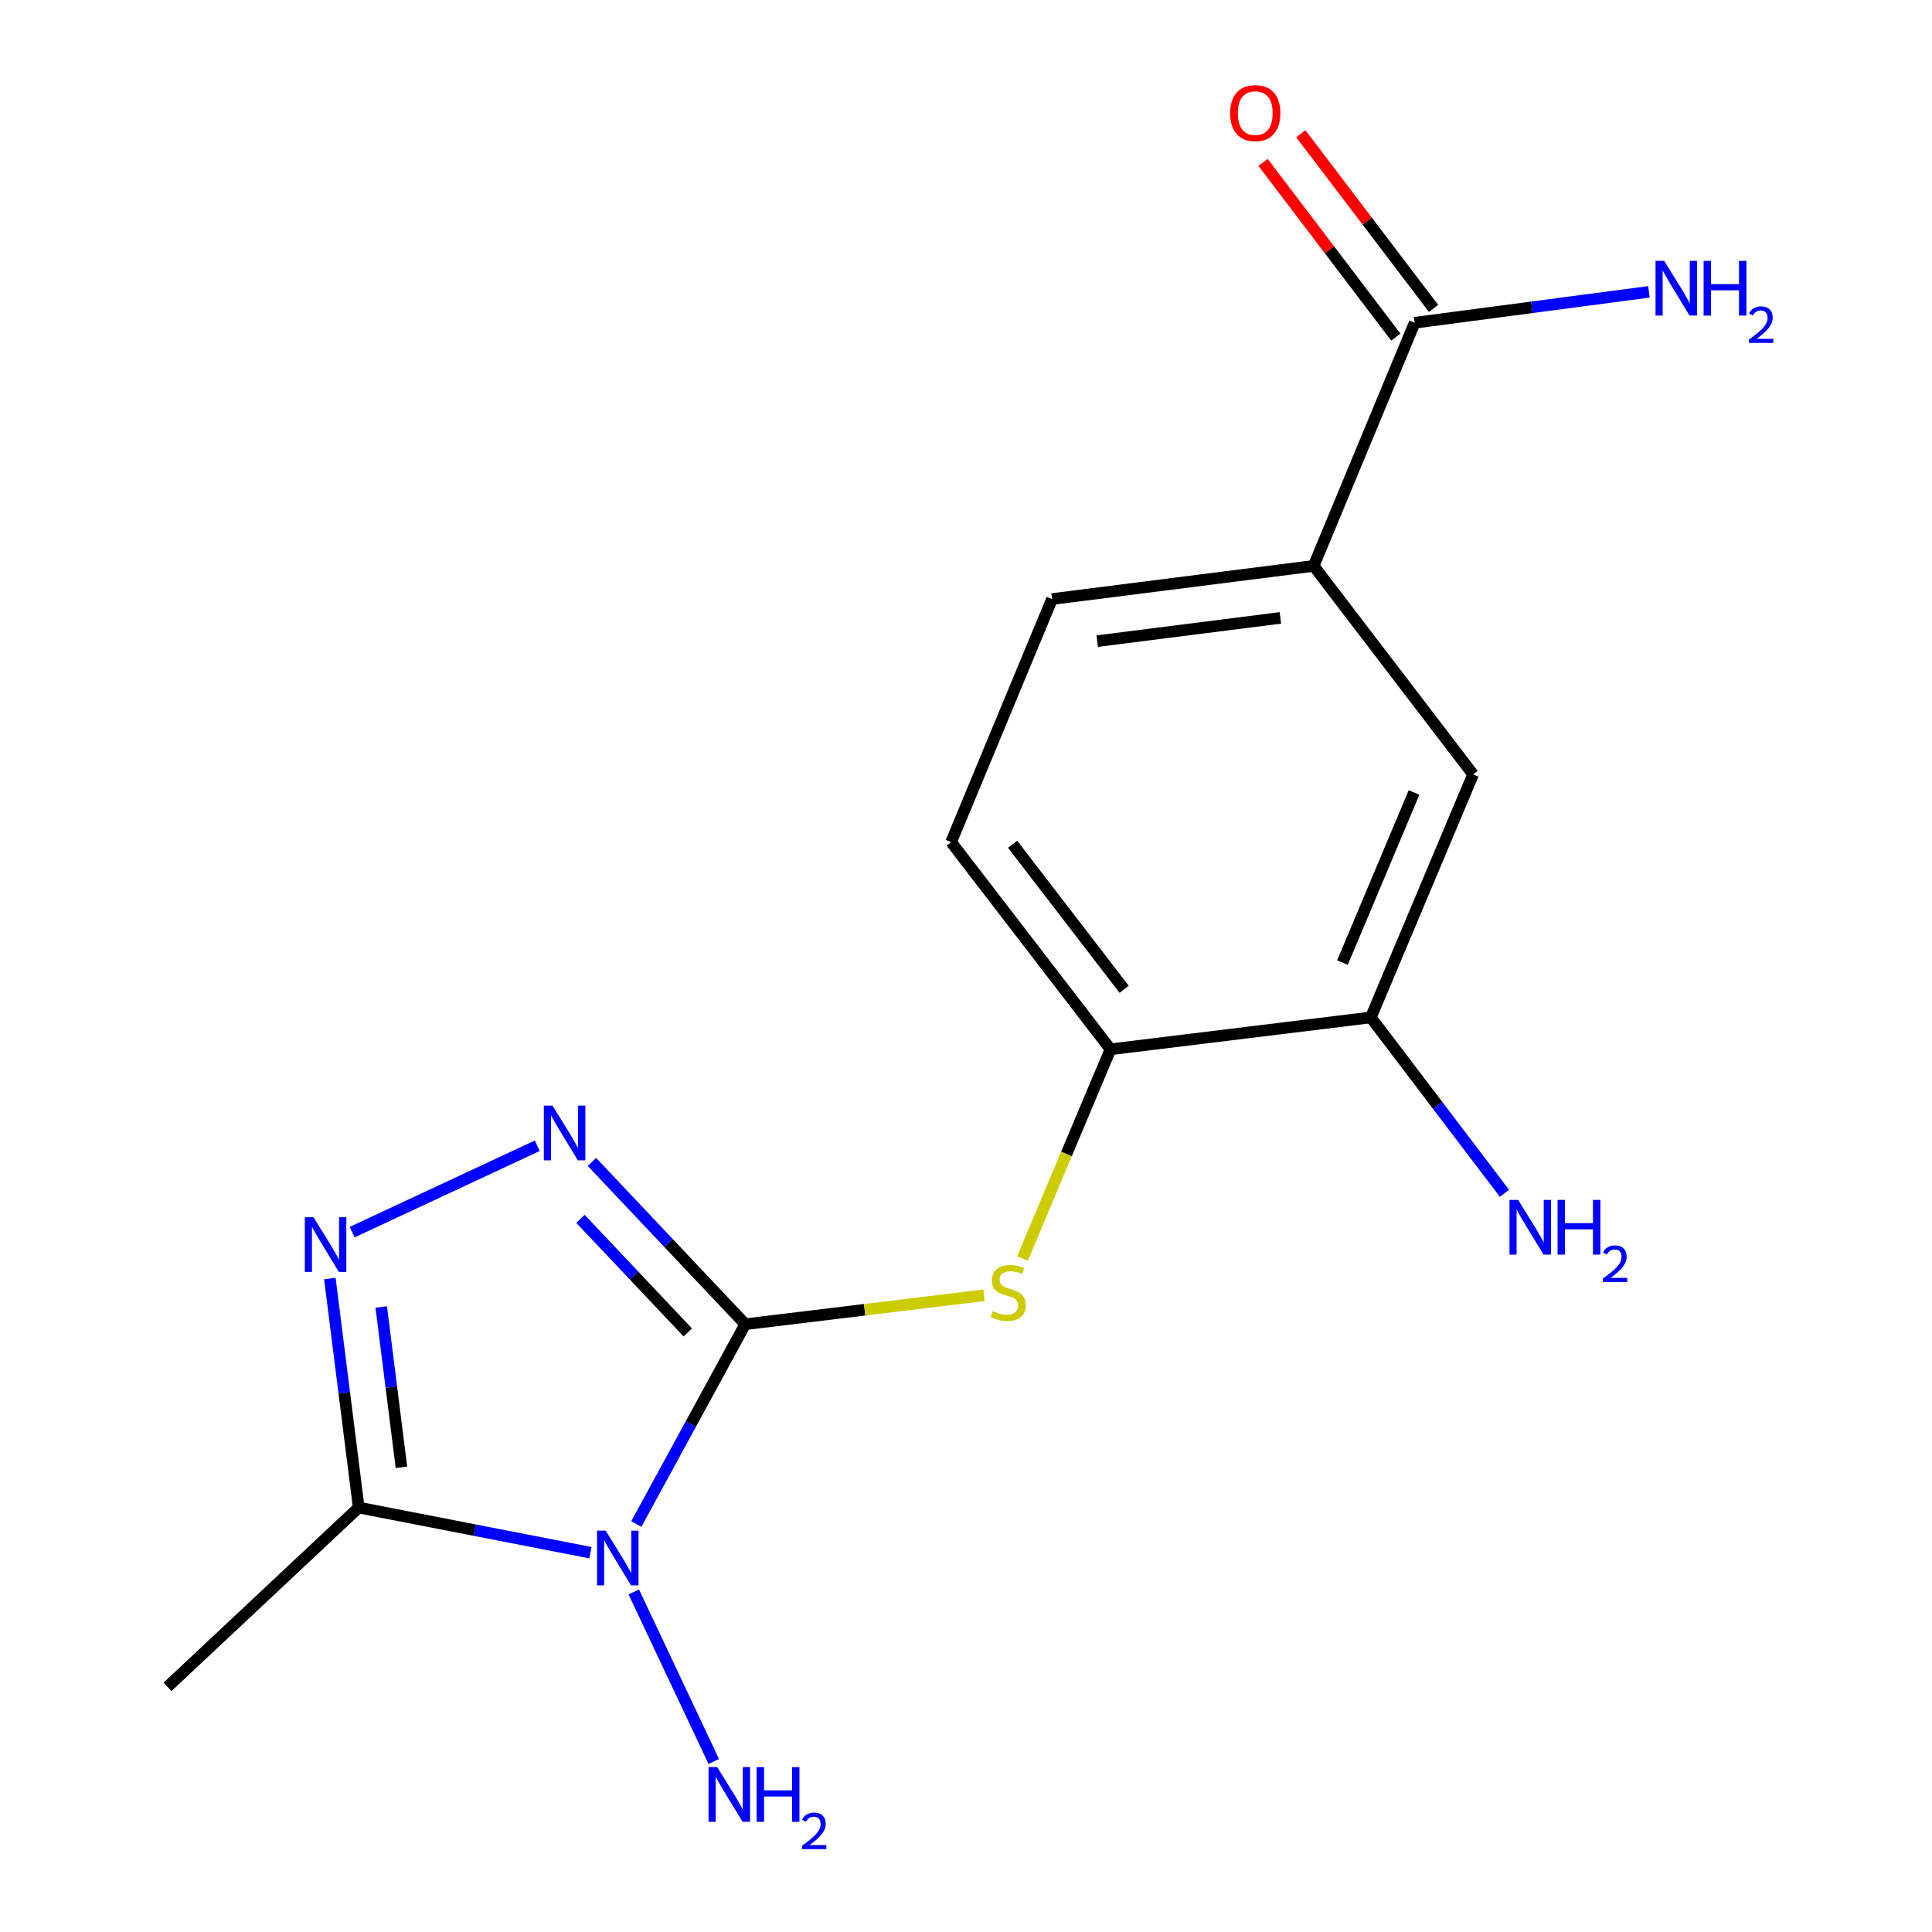 <?xml version='1.0' encoding='iso-8859-1'?>
<svg version='1.1' baseProfile='full'
              xmlns='http://www.w3.org/2000/svg'
                      xmlns:rdkit='http://www.rdkit.org/xml'
                      xmlns:xlink='http://www.w3.org/1999/xlink'
                  xml:space='preserve'
width='1000px' height='1000px' viewBox='0 0 1000 1000'>
<!-- END OF HEADER -->
<rect style='opacity:1.0;fill:#FFFFFF;stroke:none' width='1000' height='1000' x='0' y='0'> </rect>
<path class='bond-0' d='M 385.741,685.415 L 357.55,737.118' style='fill:none;fill-rule:evenodd;stroke:#000000;stroke-width:6px;stroke-linecap:butt;stroke-linejoin:miter;stroke-opacity:1' />
<path class='bond-0' d='M 357.55,737.118 L 329.36,788.821' style='fill:none;fill-rule:evenodd;stroke:#0000FF;stroke-width:6px;stroke-linecap:butt;stroke-linejoin:miter;stroke-opacity:1' />
<path class='bond-1' d='M 385.741,685.415 L 346.058,643.412' style='fill:none;fill-rule:evenodd;stroke:#000000;stroke-width:6px;stroke-linecap:butt;stroke-linejoin:miter;stroke-opacity:1' />
<path class='bond-1' d='M 346.058,643.412 L 306.375,601.409' style='fill:none;fill-rule:evenodd;stroke:#0000FF;stroke-width:6px;stroke-linecap:butt;stroke-linejoin:miter;stroke-opacity:1' />
<path class='bond-1' d='M 355.995,689.669 L 328.217,660.267' style='fill:none;fill-rule:evenodd;stroke:#000000;stroke-width:6px;stroke-linecap:butt;stroke-linejoin:miter;stroke-opacity:1' />
<path class='bond-1' d='M 328.217,660.267 L 300.439,630.864' style='fill:none;fill-rule:evenodd;stroke:#0000FF;stroke-width:6px;stroke-linecap:butt;stroke-linejoin:miter;stroke-opacity:1' />
<path class='bond-4' d='M 385.741,685.415 L 447.553,677.924' style='fill:none;fill-rule:evenodd;stroke:#000000;stroke-width:6px;stroke-linecap:butt;stroke-linejoin:miter;stroke-opacity:1' />
<path class='bond-4' d='M 447.553,677.924 L 509.365,670.432' style='fill:none;fill-rule:evenodd;stroke:#CCCC00;stroke-width:6px;stroke-linecap:butt;stroke-linejoin:miter;stroke-opacity:1' />
<path class='bond-3' d='M 305.605,803.669 L 245.639,791.985' style='fill:none;fill-rule:evenodd;stroke:#0000FF;stroke-width:6px;stroke-linecap:butt;stroke-linejoin:miter;stroke-opacity:1' />
<path class='bond-3' d='M 245.639,791.985 L 185.672,780.302' style='fill:none;fill-rule:evenodd;stroke:#000000;stroke-width:6px;stroke-linecap:butt;stroke-linejoin:miter;stroke-opacity:1' />
<path class='bond-10' d='M 328.036,823.969 L 369.444,911.744' style='fill:none;fill-rule:evenodd;stroke:#0000FF;stroke-width:6px;stroke-linecap:butt;stroke-linejoin:miter;stroke-opacity:1' />
<path class='bond-2' d='M 278.078,593.044 L 182.282,637.758' style='fill:none;fill-rule:evenodd;stroke:#0000FF;stroke-width:6px;stroke-linecap:butt;stroke-linejoin:miter;stroke-opacity:1' />
<path class='bond-17' d='M 170.736,661.772 L 178.204,721.037' style='fill:none;fill-rule:evenodd;stroke:#0000FF;stroke-width:6px;stroke-linecap:butt;stroke-linejoin:miter;stroke-opacity:1' />
<path class='bond-17' d='M 178.204,721.037 L 185.672,780.302' style='fill:none;fill-rule:evenodd;stroke:#000000;stroke-width:6px;stroke-linecap:butt;stroke-linejoin:miter;stroke-opacity:1' />
<path class='bond-17' d='M 197.327,676.483 L 202.555,717.968' style='fill:none;fill-rule:evenodd;stroke:#0000FF;stroke-width:6px;stroke-linecap:butt;stroke-linejoin:miter;stroke-opacity:1' />
<path class='bond-17' d='M 202.555,717.968 L 207.783,759.454' style='fill:none;fill-rule:evenodd;stroke:#000000;stroke-width:6px;stroke-linecap:butt;stroke-linejoin:miter;stroke-opacity:1' />
<path class='bond-16' d='M 185.672,780.302 L 86.709,873.116' style='fill:none;fill-rule:evenodd;stroke:#000000;stroke-width:6px;stroke-linecap:butt;stroke-linejoin:miter;stroke-opacity:1' />
<path class='bond-6' d='M 529.247,651.385 L 552.012,597.252' style='fill:none;fill-rule:evenodd;stroke:#CCCC00;stroke-width:6px;stroke-linecap:butt;stroke-linejoin:miter;stroke-opacity:1' />
<path class='bond-6' d='M 552.012,597.252 L 574.778,543.119' style='fill:none;fill-rule:evenodd;stroke:#000000;stroke-width:6px;stroke-linecap:butt;stroke-linejoin:miter;stroke-opacity:1' />
<path class='bond-5' d='M 732.236,167.062 L 679.946,292.9' style='fill:none;fill-rule:evenodd;stroke:#000000;stroke-width:6px;stroke-linecap:butt;stroke-linejoin:miter;stroke-opacity:1' />
<path class='bond-11' d='M 742.007,159.637 L 707.651,114.427' style='fill:none;fill-rule:evenodd;stroke:#000000;stroke-width:6px;stroke-linecap:butt;stroke-linejoin:miter;stroke-opacity:1' />
<path class='bond-11' d='M 707.651,114.427 L 673.295,69.217' style='fill:none;fill-rule:evenodd;stroke:#FF0000;stroke-width:6px;stroke-linecap:butt;stroke-linejoin:miter;stroke-opacity:1' />
<path class='bond-11' d='M 722.466,174.487 L 688.11,129.277' style='fill:none;fill-rule:evenodd;stroke:#000000;stroke-width:6px;stroke-linecap:butt;stroke-linejoin:miter;stroke-opacity:1' />
<path class='bond-11' d='M 688.11,129.277 L 653.754,84.066' style='fill:none;fill-rule:evenodd;stroke:#FF0000;stroke-width:6px;stroke-linecap:butt;stroke-linejoin:miter;stroke-opacity:1' />
<path class='bond-14' d='M 732.236,167.062 L 792.864,159.058' style='fill:none;fill-rule:evenodd;stroke:#000000;stroke-width:6px;stroke-linecap:butt;stroke-linejoin:miter;stroke-opacity:1' />
<path class='bond-14' d='M 792.864,159.058 L 853.492,151.055' style='fill:none;fill-rule:evenodd;stroke:#0000FF;stroke-width:6px;stroke-linecap:butt;stroke-linejoin:miter;stroke-opacity:1' />
<path class='bond-8' d='M 574.778,543.119 L 709.534,526.62' style='fill:none;fill-rule:evenodd;stroke:#000000;stroke-width:6px;stroke-linecap:butt;stroke-linejoin:miter;stroke-opacity:1' />
<path class='bond-12' d='M 574.778,543.119 L 492.299,435.865' style='fill:none;fill-rule:evenodd;stroke:#000000;stroke-width:6px;stroke-linecap:butt;stroke-linejoin:miter;stroke-opacity:1' />
<path class='bond-12' d='M 581.862,512.069 L 524.127,436.991' style='fill:none;fill-rule:evenodd;stroke:#000000;stroke-width:6px;stroke-linecap:butt;stroke-linejoin:miter;stroke-opacity:1' />
<path class='bond-7' d='M 679.946,292.9 L 544.535,310.067' style='fill:none;fill-rule:evenodd;stroke:#000000;stroke-width:6px;stroke-linecap:butt;stroke-linejoin:miter;stroke-opacity:1' />
<path class='bond-7' d='M 662.721,319.824 L 567.934,331.84' style='fill:none;fill-rule:evenodd;stroke:#000000;stroke-width:6px;stroke-linecap:butt;stroke-linejoin:miter;stroke-opacity:1' />
<path class='bond-18' d='M 679.946,292.9 L 762.465,400.836' style='fill:none;fill-rule:evenodd;stroke:#000000;stroke-width:6px;stroke-linecap:butt;stroke-linejoin:miter;stroke-opacity:1' />
<path class='bond-9' d='M 709.534,526.62 L 762.465,400.836' style='fill:none;fill-rule:evenodd;stroke:#000000;stroke-width:6px;stroke-linecap:butt;stroke-linejoin:miter;stroke-opacity:1' />
<path class='bond-9' d='M 694.852,498.233 L 731.904,410.184' style='fill:none;fill-rule:evenodd;stroke:#000000;stroke-width:6px;stroke-linecap:butt;stroke-linejoin:miter;stroke-opacity:1' />
<path class='bond-15' d='M 709.534,526.62 L 744.119,572.137' style='fill:none;fill-rule:evenodd;stroke:#000000;stroke-width:6px;stroke-linecap:butt;stroke-linejoin:miter;stroke-opacity:1' />
<path class='bond-15' d='M 744.119,572.137 L 778.704,617.654' style='fill:none;fill-rule:evenodd;stroke:#0000FF;stroke-width:6px;stroke-linecap:butt;stroke-linejoin:miter;stroke-opacity:1' />
<path class='bond-13' d='M 492.299,435.865 L 544.535,310.067' style='fill:none;fill-rule:evenodd;stroke:#000000;stroke-width:6px;stroke-linecap:butt;stroke-linejoin:miter;stroke-opacity:1' />
<path  class='atom-1' d='M 313.5 792.267
L 322.78 807.267
Q 323.7 808.747, 325.18 811.427
Q 326.66 814.107, 326.74 814.267
L 326.74 792.267
L 330.5 792.267
L 330.5 820.587
L 326.62 820.587
L 316.66 804.187
Q 315.5 802.267, 314.26 800.067
Q 313.06 797.867, 312.7 797.187
L 312.7 820.587
L 309.02 820.587
L 309.02 792.267
L 313.5 792.267
' fill='#0000FF'/>
<path  class='atom-2' d='M 285.971 572.278
L 295.251 587.278
Q 296.171 588.758, 297.651 591.438
Q 299.131 594.118, 299.211 594.278
L 299.211 572.278
L 302.971 572.278
L 302.971 600.598
L 299.091 600.598
L 289.131 584.198
Q 287.971 582.278, 286.731 580.078
Q 285.531 577.878, 285.171 577.198
L 285.171 600.598
L 281.491 600.598
L 281.491 572.278
L 285.971 572.278
' fill='#0000FF'/>
<path  class='atom-3' d='M 162.259 630.022
L 171.539 645.022
Q 172.459 646.502, 173.939 649.182
Q 175.419 651.862, 175.499 652.022
L 175.499 630.022
L 179.259 630.022
L 179.259 658.342
L 175.379 658.342
L 165.419 641.942
Q 164.259 640.022, 163.019 637.822
Q 161.819 635.622, 161.459 634.942
L 161.459 658.342
L 157.779 658.342
L 157.779 630.022
L 162.259 630.022
' fill='#0000FF'/>
<path  class='atom-5' d='M 513.874 678.636
Q 514.194 678.756, 515.514 679.316
Q 516.834 679.876, 518.274 680.236
Q 519.754 680.556, 521.194 680.556
Q 523.874 680.556, 525.434 679.276
Q 526.994 677.956, 526.994 675.676
Q 526.994 674.116, 526.194 673.156
Q 525.434 672.196, 524.234 671.676
Q 523.034 671.156, 521.034 670.556
Q 518.514 669.796, 516.994 669.076
Q 515.514 668.356, 514.434 666.836
Q 513.394 665.316, 513.394 662.756
Q 513.394 659.196, 515.794 656.996
Q 518.234 654.796, 523.034 654.796
Q 526.314 654.796, 530.034 656.356
L 529.114 659.436
Q 525.714 658.036, 523.154 658.036
Q 520.394 658.036, 518.874 659.196
Q 517.354 660.316, 517.394 662.276
Q 517.394 663.796, 518.154 664.716
Q 518.954 665.636, 520.074 666.156
Q 521.234 666.676, 523.154 667.276
Q 525.714 668.076, 527.234 668.876
Q 528.754 669.676, 529.834 671.316
Q 530.954 672.916, 530.954 675.676
Q 530.954 679.596, 528.314 681.716
Q 525.714 683.796, 521.354 683.796
Q 518.834 683.796, 516.914 683.236
Q 515.034 682.716, 512.794 681.796
L 513.874 678.636
' fill='#CCCC00'/>
<path  class='atom-11' d='M 371.231 914.642
L 380.511 929.642
Q 381.431 931.122, 382.911 933.802
Q 384.391 936.482, 384.471 936.642
L 384.471 914.642
L 388.231 914.642
L 388.231 942.962
L 384.351 942.962
L 374.391 926.562
Q 373.231 924.642, 371.991 922.442
Q 370.791 920.242, 370.431 919.562
L 370.431 942.962
L 366.751 942.962
L 366.751 914.642
L 371.231 914.642
' fill='#0000FF'/>
<path  class='atom-11' d='M 391.631 914.642
L 395.471 914.642
L 395.471 926.682
L 409.951 926.682
L 409.951 914.642
L 413.791 914.642
L 413.791 942.962
L 409.951 942.962
L 409.951 929.882
L 395.471 929.882
L 395.471 942.962
L 391.631 942.962
L 391.631 914.642
' fill='#0000FF'/>
<path  class='atom-11' d='M 415.164 941.968
Q 415.85 940.2, 417.487 939.223
Q 419.124 938.22, 421.394 938.22
Q 424.219 938.22, 425.803 939.751
Q 427.387 941.282, 427.387 944.001
Q 427.387 946.773, 425.328 949.36
Q 423.295 951.948, 419.071 955.01
L 427.704 955.01
L 427.704 957.122
L 415.111 957.122
L 415.111 955.353
Q 418.596 952.872, 420.655 951.024
Q 422.741 949.176, 423.744 947.512
Q 424.747 945.849, 424.747 944.133
Q 424.747 942.338, 423.85 941.335
Q 422.952 940.332, 421.394 940.332
Q 419.89 940.332, 418.886 940.939
Q 417.883 941.546, 417.17 942.892
L 415.164 941.968
' fill='#0000FF'/>
<path  class='atom-12' d='M 636.717 58.552
Q 636.717 51.752, 640.077 47.952
Q 643.437 44.152, 649.717 44.152
Q 655.997 44.152, 659.357 47.952
Q 662.717 51.752, 662.717 58.552
Q 662.717 65.432, 659.317 69.352
Q 655.917 73.232, 649.717 73.232
Q 643.477 73.232, 640.077 69.352
Q 636.717 65.472, 636.717 58.552
M 649.717 70.032
Q 654.037 70.032, 656.357 67.152
Q 658.717 64.232, 658.717 58.552
Q 658.717 52.992, 656.357 50.192
Q 654.037 47.352, 649.717 47.352
Q 645.397 47.352, 643.037 50.152
Q 640.717 52.952, 640.717 58.552
Q 640.717 64.272, 643.037 67.152
Q 645.397 70.032, 649.717 70.032
' fill='#FF0000'/>
<path  class='atom-15' d='M 861.387 135.026
L 870.667 150.026
Q 871.587 151.506, 873.067 154.186
Q 874.547 156.866, 874.627 157.026
L 874.627 135.026
L 878.387 135.026
L 878.387 163.346
L 874.507 163.346
L 864.547 146.946
Q 863.387 145.026, 862.147 142.826
Q 860.947 140.626, 860.587 139.946
L 860.587 163.346
L 856.907 163.346
L 856.907 135.026
L 861.387 135.026
' fill='#0000FF'/>
<path  class='atom-15' d='M 881.787 135.026
L 885.627 135.026
L 885.627 147.066
L 900.107 147.066
L 900.107 135.026
L 903.947 135.026
L 903.947 163.346
L 900.107 163.346
L 900.107 150.266
L 885.627 150.266
L 885.627 163.346
L 881.787 163.346
L 881.787 135.026
' fill='#0000FF'/>
<path  class='atom-15' d='M 905.32 162.353
Q 906.006 160.584, 907.643 159.607
Q 909.28 158.604, 911.55 158.604
Q 914.375 158.604, 915.959 160.135
Q 917.543 161.666, 917.543 164.385
Q 917.543 167.157, 915.484 169.745
Q 913.451 172.332, 909.227 175.394
L 917.86 175.394
L 917.86 177.506
L 905.267 177.506
L 905.267 175.737
Q 908.752 173.256, 910.811 171.408
Q 912.896 169.56, 913.9 167.897
Q 914.903 166.233, 914.903 164.517
Q 914.903 162.722, 914.005 161.719
Q 913.108 160.716, 911.55 160.716
Q 910.045 160.716, 909.042 161.323
Q 908.039 161.93, 907.326 163.277
L 905.32 162.353
' fill='#0000FF'/>
<path  class='atom-16' d='M 785.794 621.064
L 795.074 636.064
Q 795.994 637.544, 797.474 640.224
Q 798.954 642.904, 799.034 643.064
L 799.034 621.064
L 802.794 621.064
L 802.794 649.384
L 798.914 649.384
L 788.954 632.984
Q 787.794 631.064, 786.554 628.864
Q 785.354 626.664, 784.994 625.984
L 784.994 649.384
L 781.314 649.384
L 781.314 621.064
L 785.794 621.064
' fill='#0000FF'/>
<path  class='atom-16' d='M 806.194 621.064
L 810.034 621.064
L 810.034 633.104
L 824.514 633.104
L 824.514 621.064
L 828.354 621.064
L 828.354 649.384
L 824.514 649.384
L 824.514 636.304
L 810.034 636.304
L 810.034 649.384
L 806.194 649.384
L 806.194 621.064
' fill='#0000FF'/>
<path  class='atom-16' d='M 829.726 648.39
Q 830.413 646.622, 832.05 645.645
Q 833.686 644.642, 835.957 644.642
Q 838.782 644.642, 840.366 646.173
Q 841.95 647.704, 841.95 650.423
Q 841.95 653.195, 839.89 655.782
Q 837.858 658.37, 833.634 661.432
L 842.266 661.432
L 842.266 663.544
L 829.674 663.544
L 829.674 661.775
Q 833.158 659.294, 835.218 657.446
Q 837.303 655.598, 838.306 653.934
Q 839.31 652.271, 839.31 650.555
Q 839.31 648.76, 838.412 647.757
Q 837.514 646.754, 835.957 646.754
Q 834.452 646.754, 833.449 647.361
Q 832.446 647.968, 831.733 649.314
L 829.726 648.39
' fill='#0000FF'/>
</svg>
